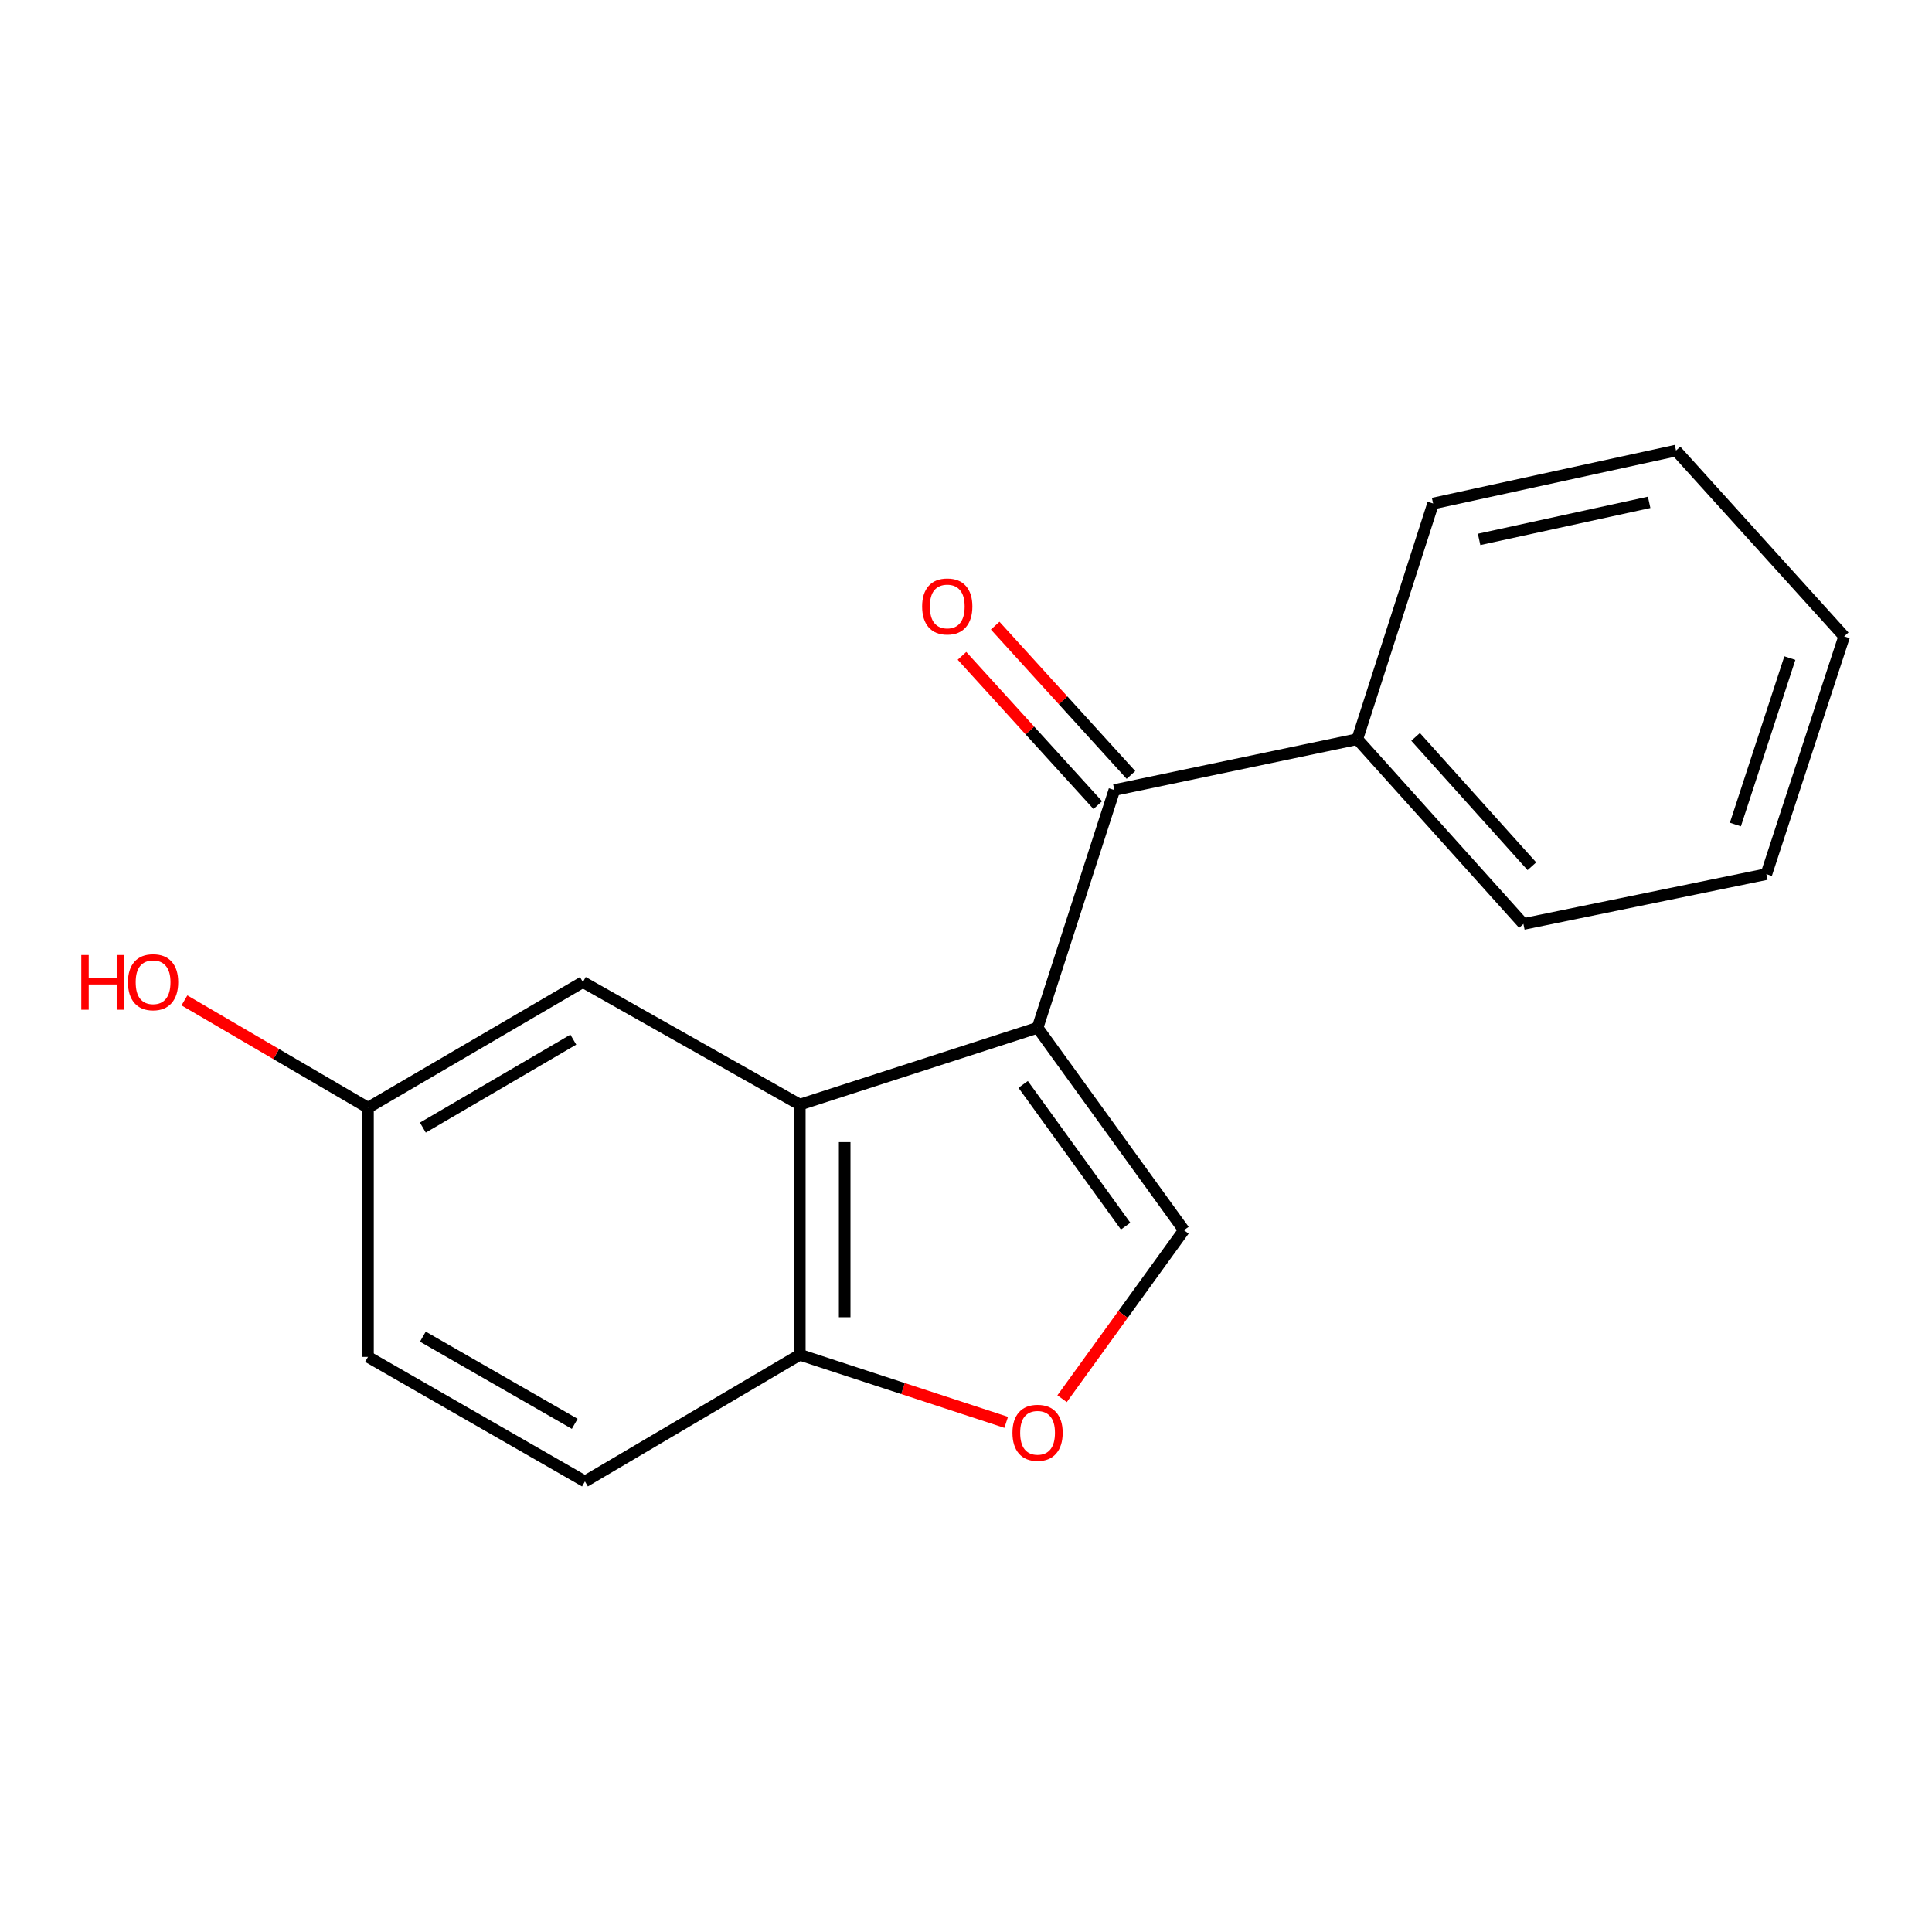 <?xml version='1.0' encoding='iso-8859-1'?>
<svg version='1.1' baseProfile='full'
              xmlns='http://www.w3.org/2000/svg'
                      xmlns:rdkit='http://www.rdkit.org/xml'
                      xmlns:xlink='http://www.w3.org/1999/xlink'
                  xml:space='preserve'
width='1000px' height='1000px' viewBox='0 0 1000 1000'>
<!-- END OF HEADER -->
<rect style='opacity:1.0;fill:#FFFFFF;stroke:none' width='1000' height='1000' x='0' y='0'> </rect>
<path class='bond-0' d='M 537.043,531.959 L 413.982,571.736' style='fill:none;fill-rule:evenodd;stroke:#000000;stroke-width:6px;stroke-linecap:butt;stroke-linejoin:miter;stroke-opacity:1' />
<path class='bond-1' d='M 537.043,531.959 L 612.805,636.75' style='fill:none;fill-rule:evenodd;stroke:#000000;stroke-width:6px;stroke-linecap:butt;stroke-linejoin:miter;stroke-opacity:1' />
<path class='bond-1' d='M 529.587,561.284 L 582.62,634.638' style='fill:none;fill-rule:evenodd;stroke:#000000;stroke-width:6px;stroke-linecap:butt;stroke-linejoin:miter;stroke-opacity:1' />
<path class='bond-2' d='M 537.043,531.959 L 576.795,408.923' style='fill:none;fill-rule:evenodd;stroke:#000000;stroke-width:6px;stroke-linecap:butt;stroke-linejoin:miter;stroke-opacity:1' />
<path class='bond-4' d='M 413.982,571.736 L 413.982,701.223' style='fill:none;fill-rule:evenodd;stroke:#000000;stroke-width:6px;stroke-linecap:butt;stroke-linejoin:miter;stroke-opacity:1' />
<path class='bond-4' d='M 437.206,591.159 L 437.206,681.8' style='fill:none;fill-rule:evenodd;stroke:#000000;stroke-width:6px;stroke-linecap:butt;stroke-linejoin:miter;stroke-opacity:1' />
<path class='bond-5' d='M 413.982,571.736 L 301.707,508.309' style='fill:none;fill-rule:evenodd;stroke:#000000;stroke-width:6px;stroke-linecap:butt;stroke-linejoin:miter;stroke-opacity:1' />
<path class='bond-3' d='M 612.805,636.75 L 581.27,680.363' style='fill:none;fill-rule:evenodd;stroke:#000000;stroke-width:6px;stroke-linecap:butt;stroke-linejoin:miter;stroke-opacity:1' />
<path class='bond-3' d='M 581.27,680.363 L 549.735,723.977' style='fill:none;fill-rule:evenodd;stroke:#FF0000;stroke-width:6px;stroke-linecap:butt;stroke-linejoin:miter;stroke-opacity:1' />
<path class='bond-6' d='M 585.385,401.11 L 550.244,362.473' style='fill:none;fill-rule:evenodd;stroke:#000000;stroke-width:6px;stroke-linecap:butt;stroke-linejoin:miter;stroke-opacity:1' />
<path class='bond-6' d='M 550.244,362.473 L 515.103,323.835' style='fill:none;fill-rule:evenodd;stroke:#FF0000;stroke-width:6px;stroke-linecap:butt;stroke-linejoin:miter;stroke-opacity:1' />
<path class='bond-6' d='M 568.205,416.736 L 533.063,378.099' style='fill:none;fill-rule:evenodd;stroke:#000000;stroke-width:6px;stroke-linecap:butt;stroke-linejoin:miter;stroke-opacity:1' />
<path class='bond-6' d='M 533.063,378.099 L 497.922,339.461' style='fill:none;fill-rule:evenodd;stroke:#FF0000;stroke-width:6px;stroke-linecap:butt;stroke-linejoin:miter;stroke-opacity:1' />
<path class='bond-7' d='M 576.795,408.923 L 702.54,382.59' style='fill:none;fill-rule:evenodd;stroke:#000000;stroke-width:6px;stroke-linecap:butt;stroke-linejoin:miter;stroke-opacity:1' />
<path class='bond-17' d='M 520.806,736.211 L 467.394,718.717' style='fill:none;fill-rule:evenodd;stroke:#FF0000;stroke-width:6px;stroke-linecap:butt;stroke-linejoin:miter;stroke-opacity:1' />
<path class='bond-17' d='M 467.394,718.717 L 413.982,701.223' style='fill:none;fill-rule:evenodd;stroke:#000000;stroke-width:6px;stroke-linecap:butt;stroke-linejoin:miter;stroke-opacity:1' />
<path class='bond-8' d='M 413.982,701.223 L 302.765,766.792' style='fill:none;fill-rule:evenodd;stroke:#000000;stroke-width:6px;stroke-linecap:butt;stroke-linejoin:miter;stroke-opacity:1' />
<path class='bond-9' d='M 301.707,508.309 L 190.465,573.349' style='fill:none;fill-rule:evenodd;stroke:#000000;stroke-width:6px;stroke-linecap:butt;stroke-linejoin:miter;stroke-opacity:1' />
<path class='bond-9' d='M 296.743,538.114 L 218.873,583.642' style='fill:none;fill-rule:evenodd;stroke:#000000;stroke-width:6px;stroke-linecap:butt;stroke-linejoin:miter;stroke-opacity:1' />
<path class='bond-12' d='M 702.54,382.59 L 788.52,478.247' style='fill:none;fill-rule:evenodd;stroke:#000000;stroke-width:6px;stroke-linecap:butt;stroke-linejoin:miter;stroke-opacity:1' />
<path class='bond-12' d='M 732.709,381.414 L 792.895,448.373' style='fill:none;fill-rule:evenodd;stroke:#000000;stroke-width:6px;stroke-linecap:butt;stroke-linejoin:miter;stroke-opacity:1' />
<path class='bond-13' d='M 702.54,382.59 L 741.775,260.613' style='fill:none;fill-rule:evenodd;stroke:#000000;stroke-width:6px;stroke-linecap:butt;stroke-linejoin:miter;stroke-opacity:1' />
<path class='bond-18' d='M 302.765,766.792 L 190.465,702.319' style='fill:none;fill-rule:evenodd;stroke:#000000;stroke-width:6px;stroke-linecap:butt;stroke-linejoin:miter;stroke-opacity:1' />
<path class='bond-18' d='M 297.483,736.98 L 218.873,691.849' style='fill:none;fill-rule:evenodd;stroke:#000000;stroke-width:6px;stroke-linecap:butt;stroke-linejoin:miter;stroke-opacity:1' />
<path class='bond-10' d='M 190.465,573.349 L 190.465,702.319' style='fill:none;fill-rule:evenodd;stroke:#000000;stroke-width:6px;stroke-linecap:butt;stroke-linejoin:miter;stroke-opacity:1' />
<path class='bond-11' d='M 190.465,573.349 L 142.96,545.572' style='fill:none;fill-rule:evenodd;stroke:#000000;stroke-width:6px;stroke-linecap:butt;stroke-linejoin:miter;stroke-opacity:1' />
<path class='bond-11' d='M 142.96,545.572 L 95.456,517.794' style='fill:none;fill-rule:evenodd;stroke:#FF0000;stroke-width:6px;stroke-linecap:butt;stroke-linejoin:miter;stroke-opacity:1' />
<path class='bond-15' d='M 788.52,478.247 L 914.265,452.455' style='fill:none;fill-rule:evenodd;stroke:#000000;stroke-width:6px;stroke-linecap:butt;stroke-linejoin:miter;stroke-opacity:1' />
<path class='bond-14' d='M 741.775,260.613 L 867.507,233.208' style='fill:none;fill-rule:evenodd;stroke:#000000;stroke-width:6px;stroke-linecap:butt;stroke-linejoin:miter;stroke-opacity:1' />
<path class='bond-14' d='M 765.581,279.193 L 853.593,260.01' style='fill:none;fill-rule:evenodd;stroke:#000000;stroke-width:6px;stroke-linecap:butt;stroke-linejoin:miter;stroke-opacity:1' />
<path class='bond-16' d='M 867.507,233.208 L 954.545,329.394' style='fill:none;fill-rule:evenodd;stroke:#000000;stroke-width:6px;stroke-linecap:butt;stroke-linejoin:miter;stroke-opacity:1' />
<path class='bond-19' d='M 914.265,452.455 L 954.545,329.394' style='fill:none;fill-rule:evenodd;stroke:#000000;stroke-width:6px;stroke-linecap:butt;stroke-linejoin:miter;stroke-opacity:1' />
<path class='bond-19' d='M 898.235,426.772 L 926.432,340.629' style='fill:none;fill-rule:evenodd;stroke:#000000;stroke-width:6px;stroke-linecap:butt;stroke-linejoin:miter;stroke-opacity:1' />
<path  class='atom-4' d='M 524.043 741.609
Q 524.043 734.809, 527.403 731.009
Q 530.763 727.209, 537.043 727.209
Q 543.323 727.209, 546.683 731.009
Q 550.043 734.809, 550.043 741.609
Q 550.043 748.489, 546.643 752.409
Q 543.243 756.289, 537.043 756.289
Q 530.803 756.289, 527.403 752.409
Q 524.043 748.529, 524.043 741.609
M 537.043 753.089
Q 541.363 753.089, 543.683 750.209
Q 546.043 747.289, 546.043 741.609
Q 546.043 736.049, 543.683 733.249
Q 541.363 730.409, 537.043 730.409
Q 532.723 730.409, 530.363 733.209
Q 528.043 736.009, 528.043 741.609
Q 528.043 747.329, 530.363 750.209
Q 532.723 753.089, 537.043 753.089
' fill='#FF0000'/>
<path  class='atom-7' d='M 477.299 313.901
Q 477.299 307.101, 480.659 303.301
Q 484.019 299.501, 490.299 299.501
Q 496.579 299.501, 499.939 303.301
Q 503.299 307.101, 503.299 313.901
Q 503.299 320.781, 499.899 324.701
Q 496.499 328.581, 490.299 328.581
Q 484.059 328.581, 480.659 324.701
Q 477.299 320.821, 477.299 313.901
M 490.299 325.381
Q 494.619 325.381, 496.939 322.501
Q 499.299 319.581, 499.299 313.901
Q 499.299 308.341, 496.939 305.541
Q 494.619 302.701, 490.299 302.701
Q 485.979 302.701, 483.619 305.501
Q 481.299 308.301, 481.299 313.901
Q 481.299 319.621, 483.619 322.501
Q 485.979 325.381, 490.299 325.381
' fill='#FF0000'/>
<path  class='atom-12' d='M 42.075 494.309
L 45.915 494.309
L 45.915 506.349
L 60.395 506.349
L 60.395 494.309
L 64.235 494.309
L 64.235 522.629
L 60.395 522.629
L 60.395 509.549
L 45.915 509.549
L 45.915 522.629
L 42.075 522.629
L 42.075 494.309
' fill='#FF0000'/>
<path  class='atom-12' d='M 66.235 508.389
Q 66.235 501.589, 69.595 497.789
Q 72.955 493.989, 79.235 493.989
Q 85.515 493.989, 88.875 497.789
Q 92.235 501.589, 92.235 508.389
Q 92.235 515.269, 88.835 519.189
Q 85.435 523.069, 79.235 523.069
Q 72.995 523.069, 69.595 519.189
Q 66.235 515.309, 66.235 508.389
M 79.235 519.869
Q 83.555 519.869, 85.875 516.989
Q 88.235 514.069, 88.235 508.389
Q 88.235 502.829, 85.875 500.029
Q 83.555 497.189, 79.235 497.189
Q 74.915 497.189, 72.555 499.989
Q 70.235 502.789, 70.235 508.389
Q 70.235 514.109, 72.555 516.989
Q 74.915 519.869, 79.235 519.869
' fill='#FF0000'/>
</svg>
